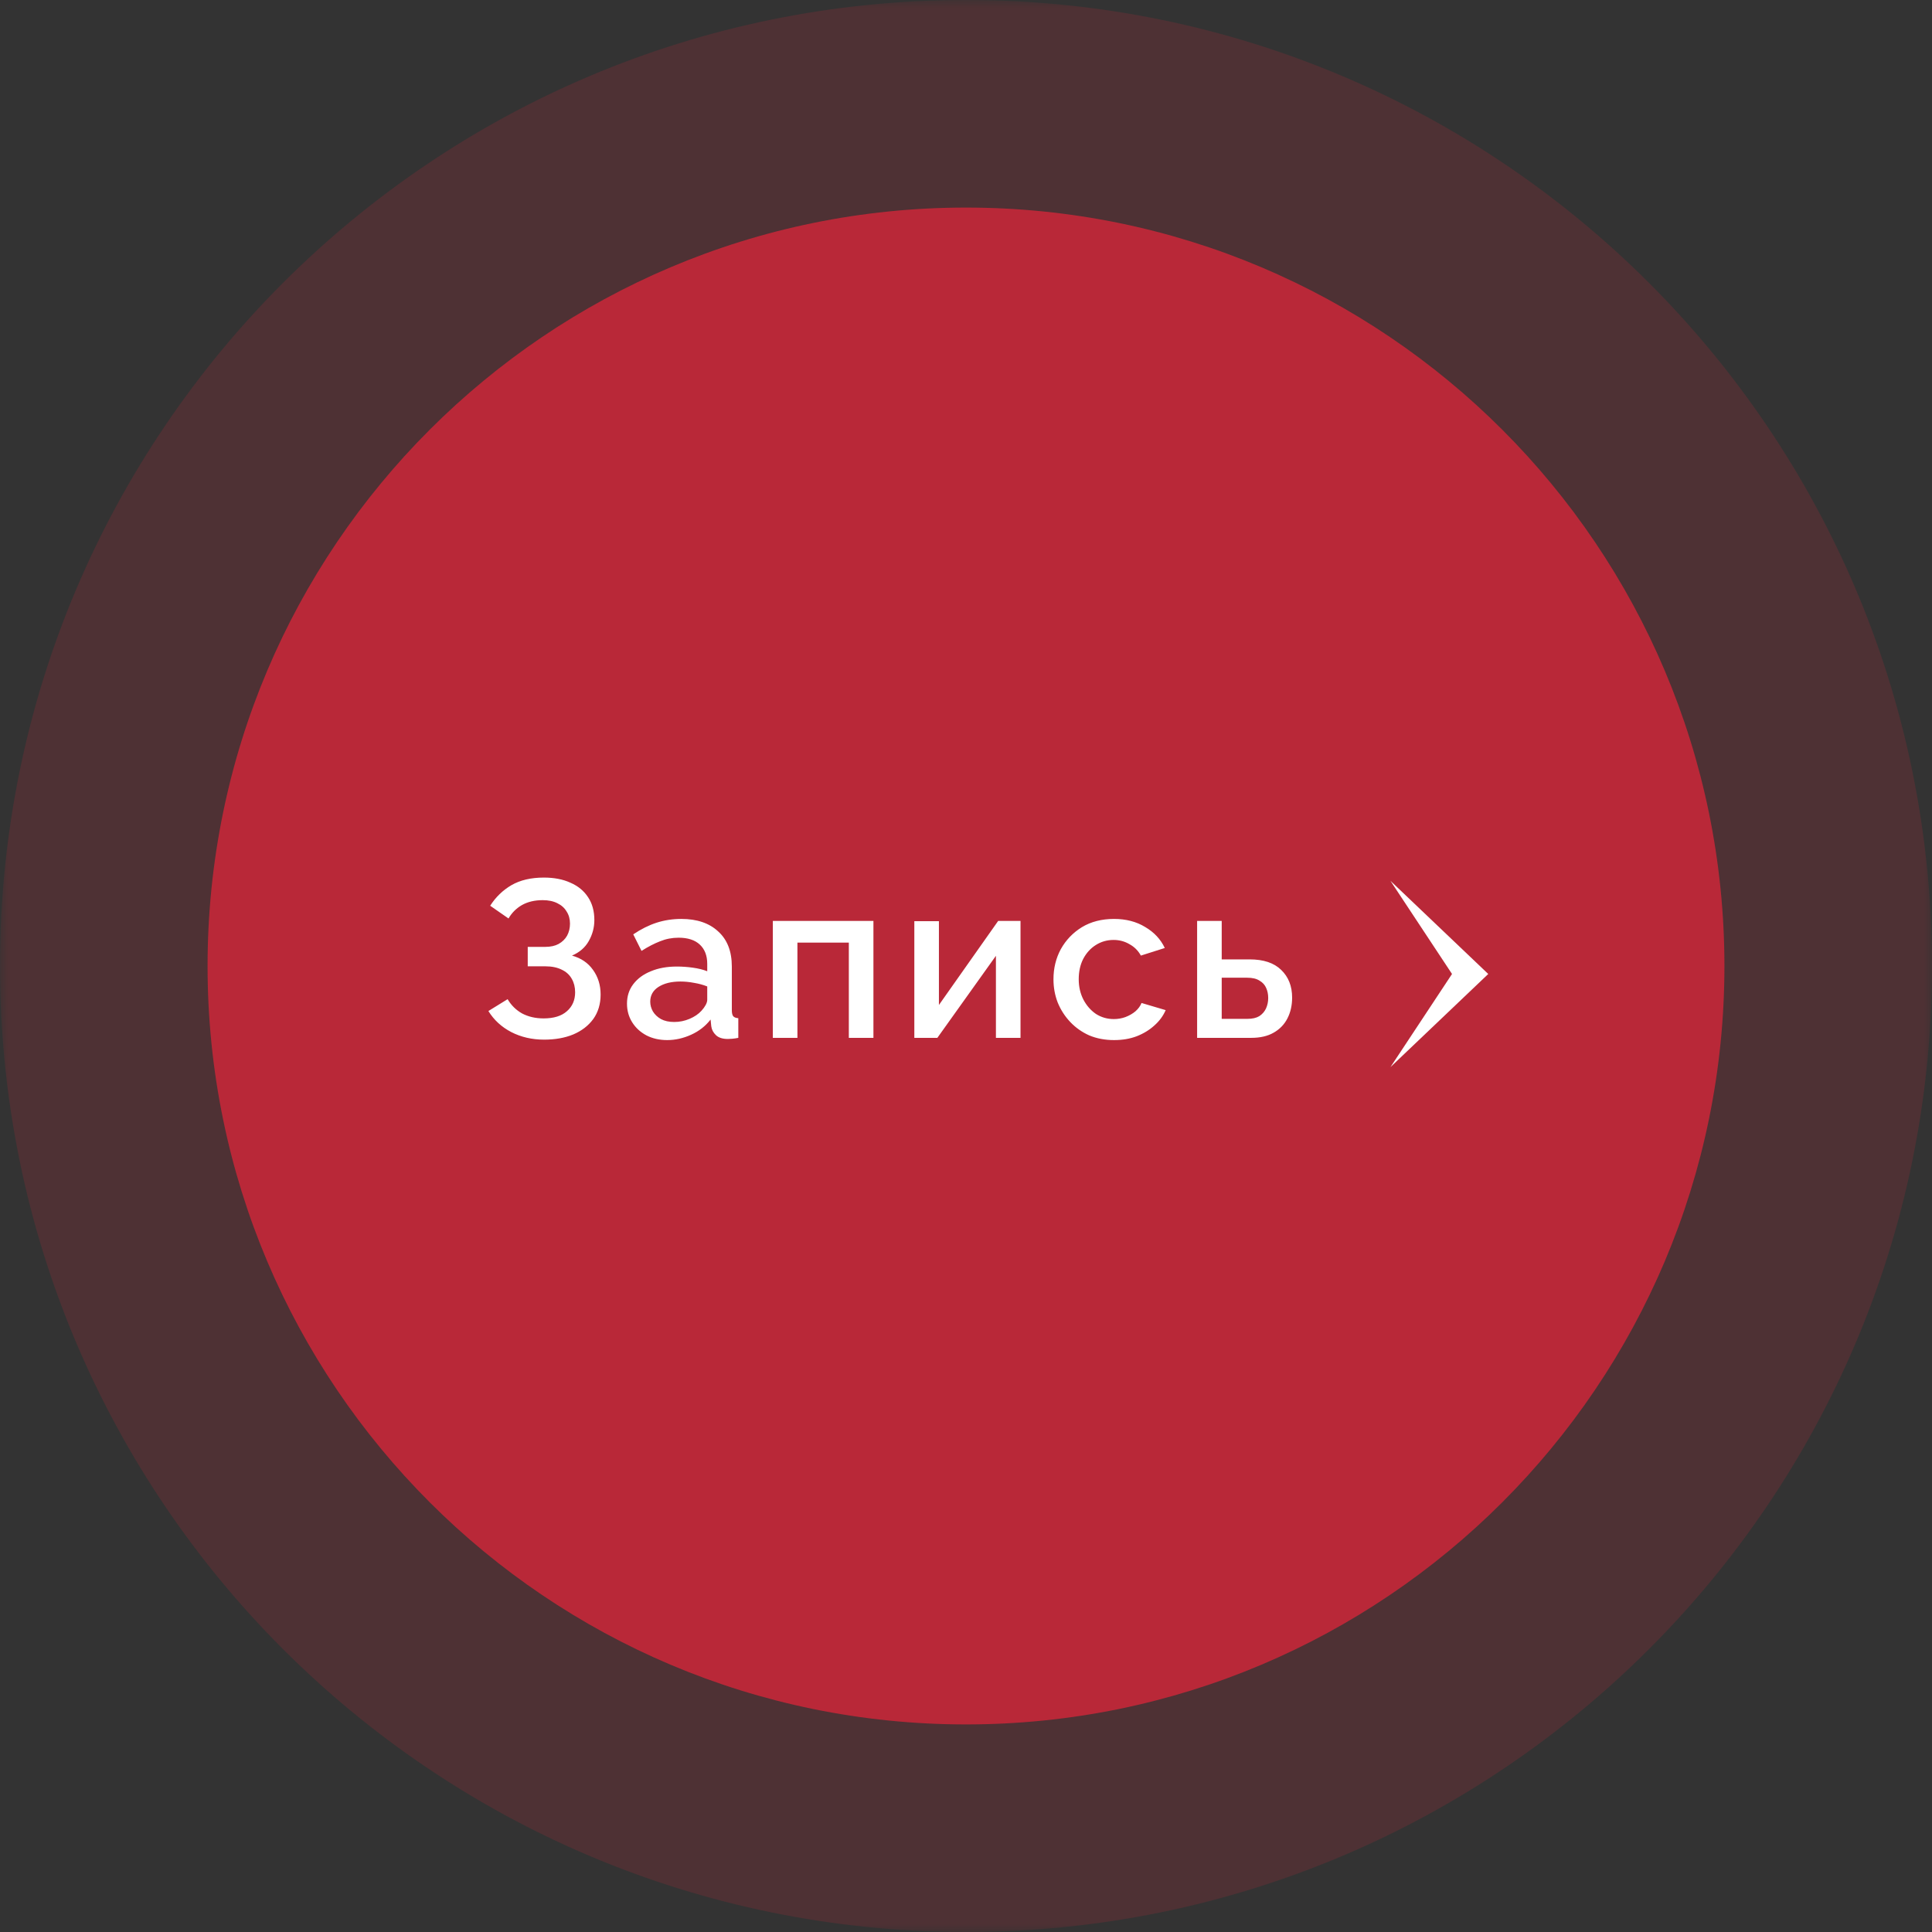 <svg width="121" height="121" viewBox="0 0 121 121" fill="none" xmlns="http://www.w3.org/2000/svg">
<rect x="0" y="0" width="121" height="121" fill="#333333" stroke="none"/>
<g clip-path="url(#clip0_25_89)">
<mask id="mask0_25_89" style="mask-type:luminance" maskUnits="userSpaceOnUse" x="0" y="0" width="121" height="121">
<path d="M121 0H0V121H121V0Z" fill="white"/>
</mask>
<g mask="url(#mask0_25_89)">
<path opacity="0.2" d="M60.5 121C93.913 121 121 93.913 121 60.5C121 27.087 93.913 0 60.5 0C27.087 0 0 27.087 0 60.5C0 93.913 27.087 121 60.5 121Z" fill="#B92838"/>
<path d="M60.5 108C86.734 108 108 86.734 108 60.5C108 34.267 86.734 13 60.5 13C34.267 13 13 34.267 13 60.5C13 86.734 34.267 108 60.5 108Z" fill="#B92838"/>
<path d="M34.074 65.112C33.318 65.112 32.632 64.953 32.016 64.636C31.409 64.319 30.933 63.88 30.588 63.32L31.792 62.578C32.016 62.961 32.319 63.259 32.702 63.474C33.094 63.679 33.542 63.782 34.046 63.782C34.681 63.782 35.166 63.633 35.502 63.334C35.847 63.035 36.02 62.639 36.02 62.144C36.02 61.827 35.95 61.547 35.81 61.304C35.67 61.052 35.46 60.861 35.18 60.73C34.9 60.59 34.559 60.52 34.158 60.52H33.052V59.302H34.158C34.485 59.302 34.76 59.241 34.984 59.12C35.217 58.989 35.395 58.817 35.516 58.602C35.637 58.378 35.698 58.126 35.698 57.846C35.698 57.557 35.628 57.305 35.488 57.09C35.357 56.866 35.166 56.693 34.914 56.572C34.662 56.441 34.354 56.376 33.99 56.376C33.486 56.376 33.052 56.479 32.688 56.684C32.333 56.889 32.053 57.169 31.848 57.524L30.7 56.726C31.045 56.185 31.489 55.755 32.03 55.438C32.581 55.121 33.257 54.962 34.06 54.962C34.704 54.962 35.259 55.069 35.726 55.284C36.202 55.489 36.571 55.793 36.832 56.194C37.093 56.586 37.224 57.062 37.224 57.622C37.224 58.089 37.107 58.527 36.874 58.938C36.65 59.339 36.3 59.643 35.824 59.848C36.393 60.007 36.832 60.305 37.14 60.744C37.457 61.183 37.616 61.696 37.616 62.284C37.616 62.881 37.462 63.395 37.154 63.824C36.846 64.244 36.426 64.566 35.894 64.79C35.371 65.005 34.765 65.112 34.074 65.112ZM39.268 62.858C39.268 62.391 39.398 61.985 39.66 61.64C39.93 61.285 40.299 61.015 40.766 60.828C41.232 60.632 41.774 60.534 42.39 60.534C42.716 60.534 43.048 60.557 43.384 60.604C43.729 60.651 44.032 60.725 44.294 60.828V60.366C44.294 59.853 44.14 59.451 43.832 59.162C43.524 58.873 43.08 58.728 42.502 58.728C42.091 58.728 41.704 58.803 41.34 58.952C40.976 59.092 40.588 59.293 40.178 59.554L39.66 58.518C40.145 58.191 40.63 57.949 41.116 57.79C41.61 57.631 42.128 57.552 42.67 57.552C43.65 57.552 44.42 57.813 44.98 58.336C45.549 58.849 45.834 59.582 45.834 60.534V63.264C45.834 63.441 45.862 63.567 45.918 63.642C45.983 63.717 46.09 63.759 46.24 63.768V65C46.1 65.028 45.974 65.047 45.862 65.056C45.75 65.065 45.656 65.07 45.582 65.07C45.255 65.07 45.008 64.991 44.84 64.832C44.672 64.673 44.574 64.487 44.546 64.272L44.504 63.852C44.186 64.263 43.78 64.58 43.286 64.804C42.791 65.028 42.292 65.14 41.788 65.14C41.302 65.14 40.868 65.042 40.486 64.846C40.103 64.641 39.804 64.365 39.59 64.02C39.375 63.675 39.268 63.287 39.268 62.858ZM43.93 63.306C44.042 63.185 44.13 63.063 44.196 62.942C44.261 62.821 44.294 62.713 44.294 62.62V61.78C44.032 61.677 43.757 61.603 43.468 61.556C43.178 61.5 42.894 61.472 42.614 61.472C42.054 61.472 41.596 61.584 41.242 61.808C40.896 62.032 40.724 62.34 40.724 62.732C40.724 62.947 40.78 63.152 40.892 63.348C41.013 63.544 41.181 63.703 41.396 63.824C41.62 63.945 41.895 64.006 42.222 64.006C42.558 64.006 42.88 63.941 43.188 63.81C43.496 63.679 43.743 63.511 43.93 63.306ZM48.402 65V57.678H54.702V65H53.162V59.036H49.942V65H48.402ZM57.264 65V57.692H58.804V62.942L62.514 57.678H63.914V65H62.374V59.862L58.706 65H57.264ZM69.772 65.14C69.203 65.14 68.685 65.042 68.218 64.846C67.761 64.641 67.364 64.361 67.028 64.006C66.692 63.651 66.431 63.245 66.244 62.788C66.067 62.331 65.978 61.845 65.978 61.332C65.978 60.641 66.132 60.011 66.44 59.442C66.758 58.873 67.196 58.415 67.756 58.07C68.326 57.725 68.998 57.552 69.772 57.552C70.519 57.552 71.168 57.72 71.718 58.056C72.278 58.383 72.689 58.821 72.95 59.372L71.452 59.848C71.284 59.54 71.046 59.302 70.738 59.134C70.44 58.957 70.108 58.868 69.744 58.868C69.334 58.868 68.96 58.975 68.624 59.19C68.298 59.395 68.036 59.685 67.84 60.058C67.654 60.422 67.56 60.847 67.56 61.332C67.56 61.799 67.658 62.223 67.854 62.606C68.05 62.979 68.312 63.278 68.638 63.502C68.974 63.717 69.348 63.824 69.758 63.824C70.01 63.824 70.253 63.782 70.486 63.698C70.729 63.605 70.939 63.483 71.116 63.334C71.294 63.175 71.42 63.003 71.494 62.816L73.006 63.264C72.848 63.628 72.61 63.95 72.292 64.23C71.984 64.51 71.616 64.734 71.186 64.902C70.766 65.061 70.295 65.14 69.772 65.14ZM74.975 65V57.678H76.515V60.086H78.265C79.133 60.086 79.791 60.305 80.239 60.744C80.696 61.183 80.925 61.761 80.925 62.48C80.925 62.965 80.827 63.399 80.631 63.782C80.435 64.165 80.145 64.463 79.763 64.678C79.389 64.893 78.923 65 78.363 65H74.975ZM76.515 63.81H78.125C78.433 63.81 78.68 63.754 78.867 63.642C79.053 63.521 79.193 63.362 79.287 63.166C79.38 62.961 79.427 62.741 79.427 62.508C79.427 62.275 79.385 62.065 79.301 61.878C79.217 61.682 79.077 61.528 78.881 61.416C78.694 61.295 78.437 61.234 78.111 61.234H76.515V63.81Z" fill="white"/>
<path d="M87.083 55.166L93.208 61L87.083 66.833L90.939 61L87.083 55.166Z" fill="white"/>
</g>
</g>
<defs>
<clipPath id="clip0_25_89">
<rect width="121" height="121" fill="white"/>
</clipPath>
</defs>
</svg>
